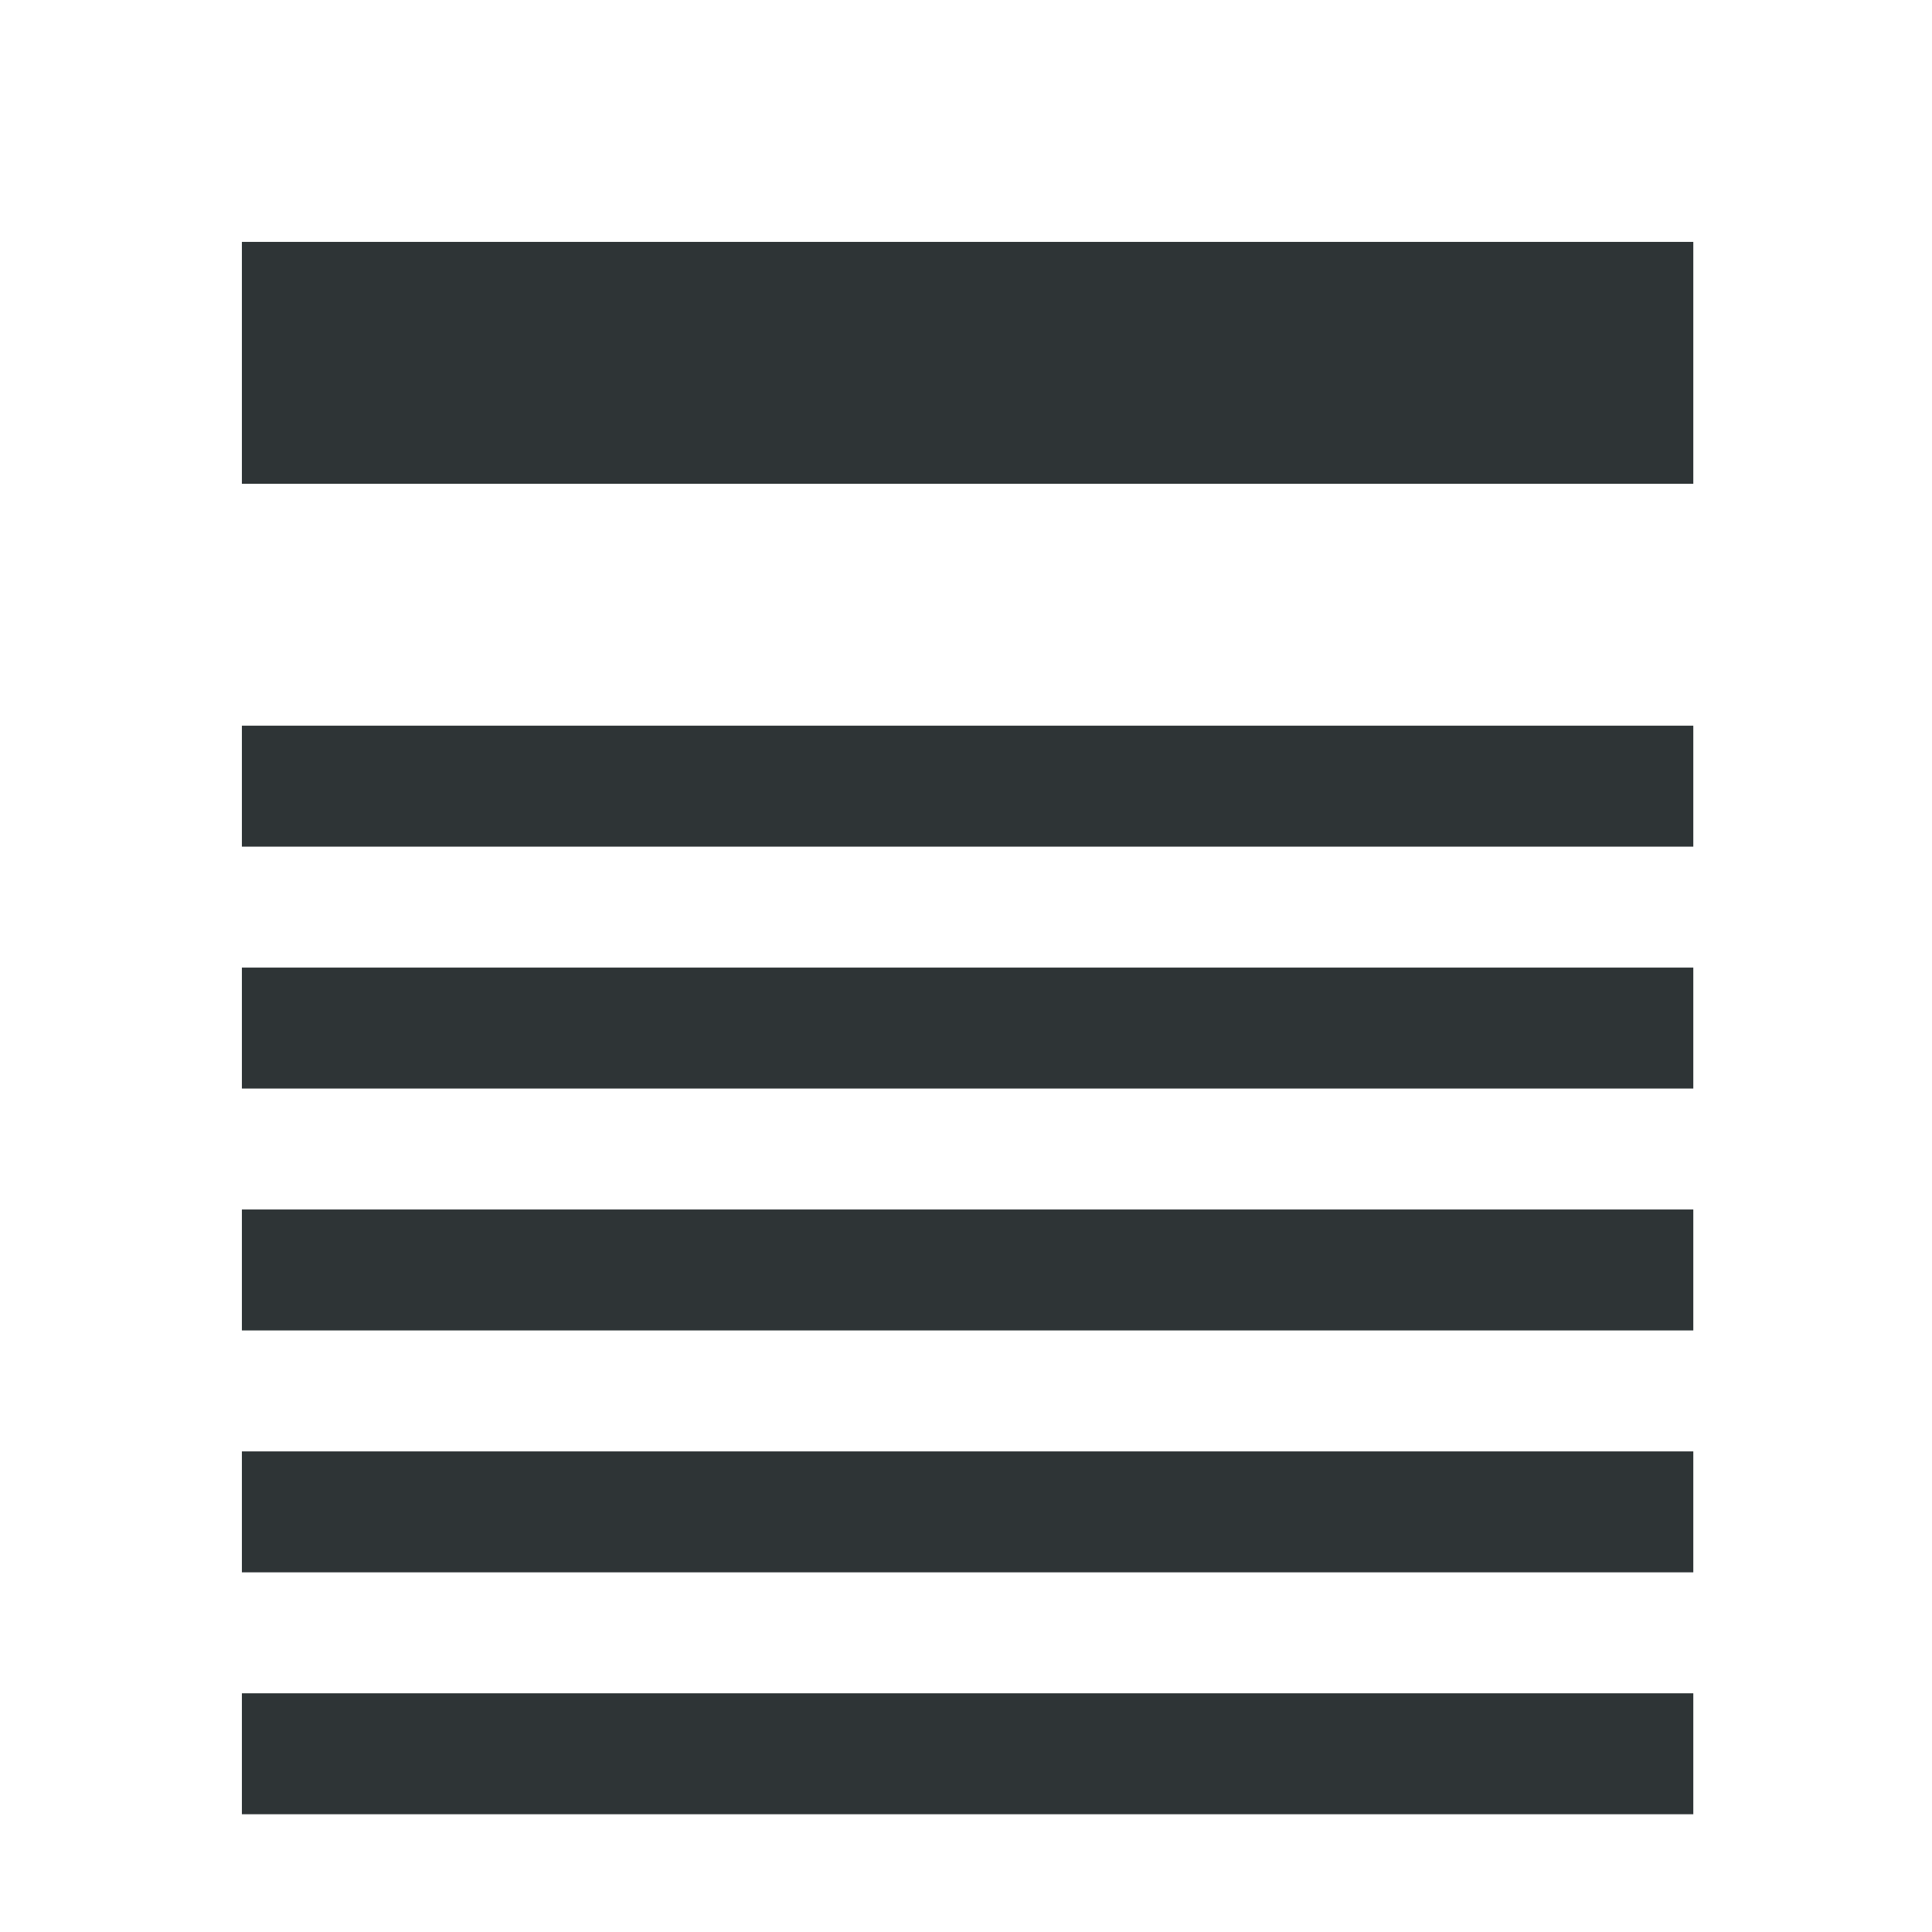 <svg height="16" viewBox="0 0 4.233 4.233" width="16" xmlns="http://www.w3.org/2000/svg"><path d="m2 2v2h12v-2zm0 4 0 1h12v-1zm0 2v1h12v-1zm0 2v1h12v-1zm0 2v1h12v-1zm0 2v1h12v-1z" fill="#2e3436" transform="scale(.265)"/></svg>